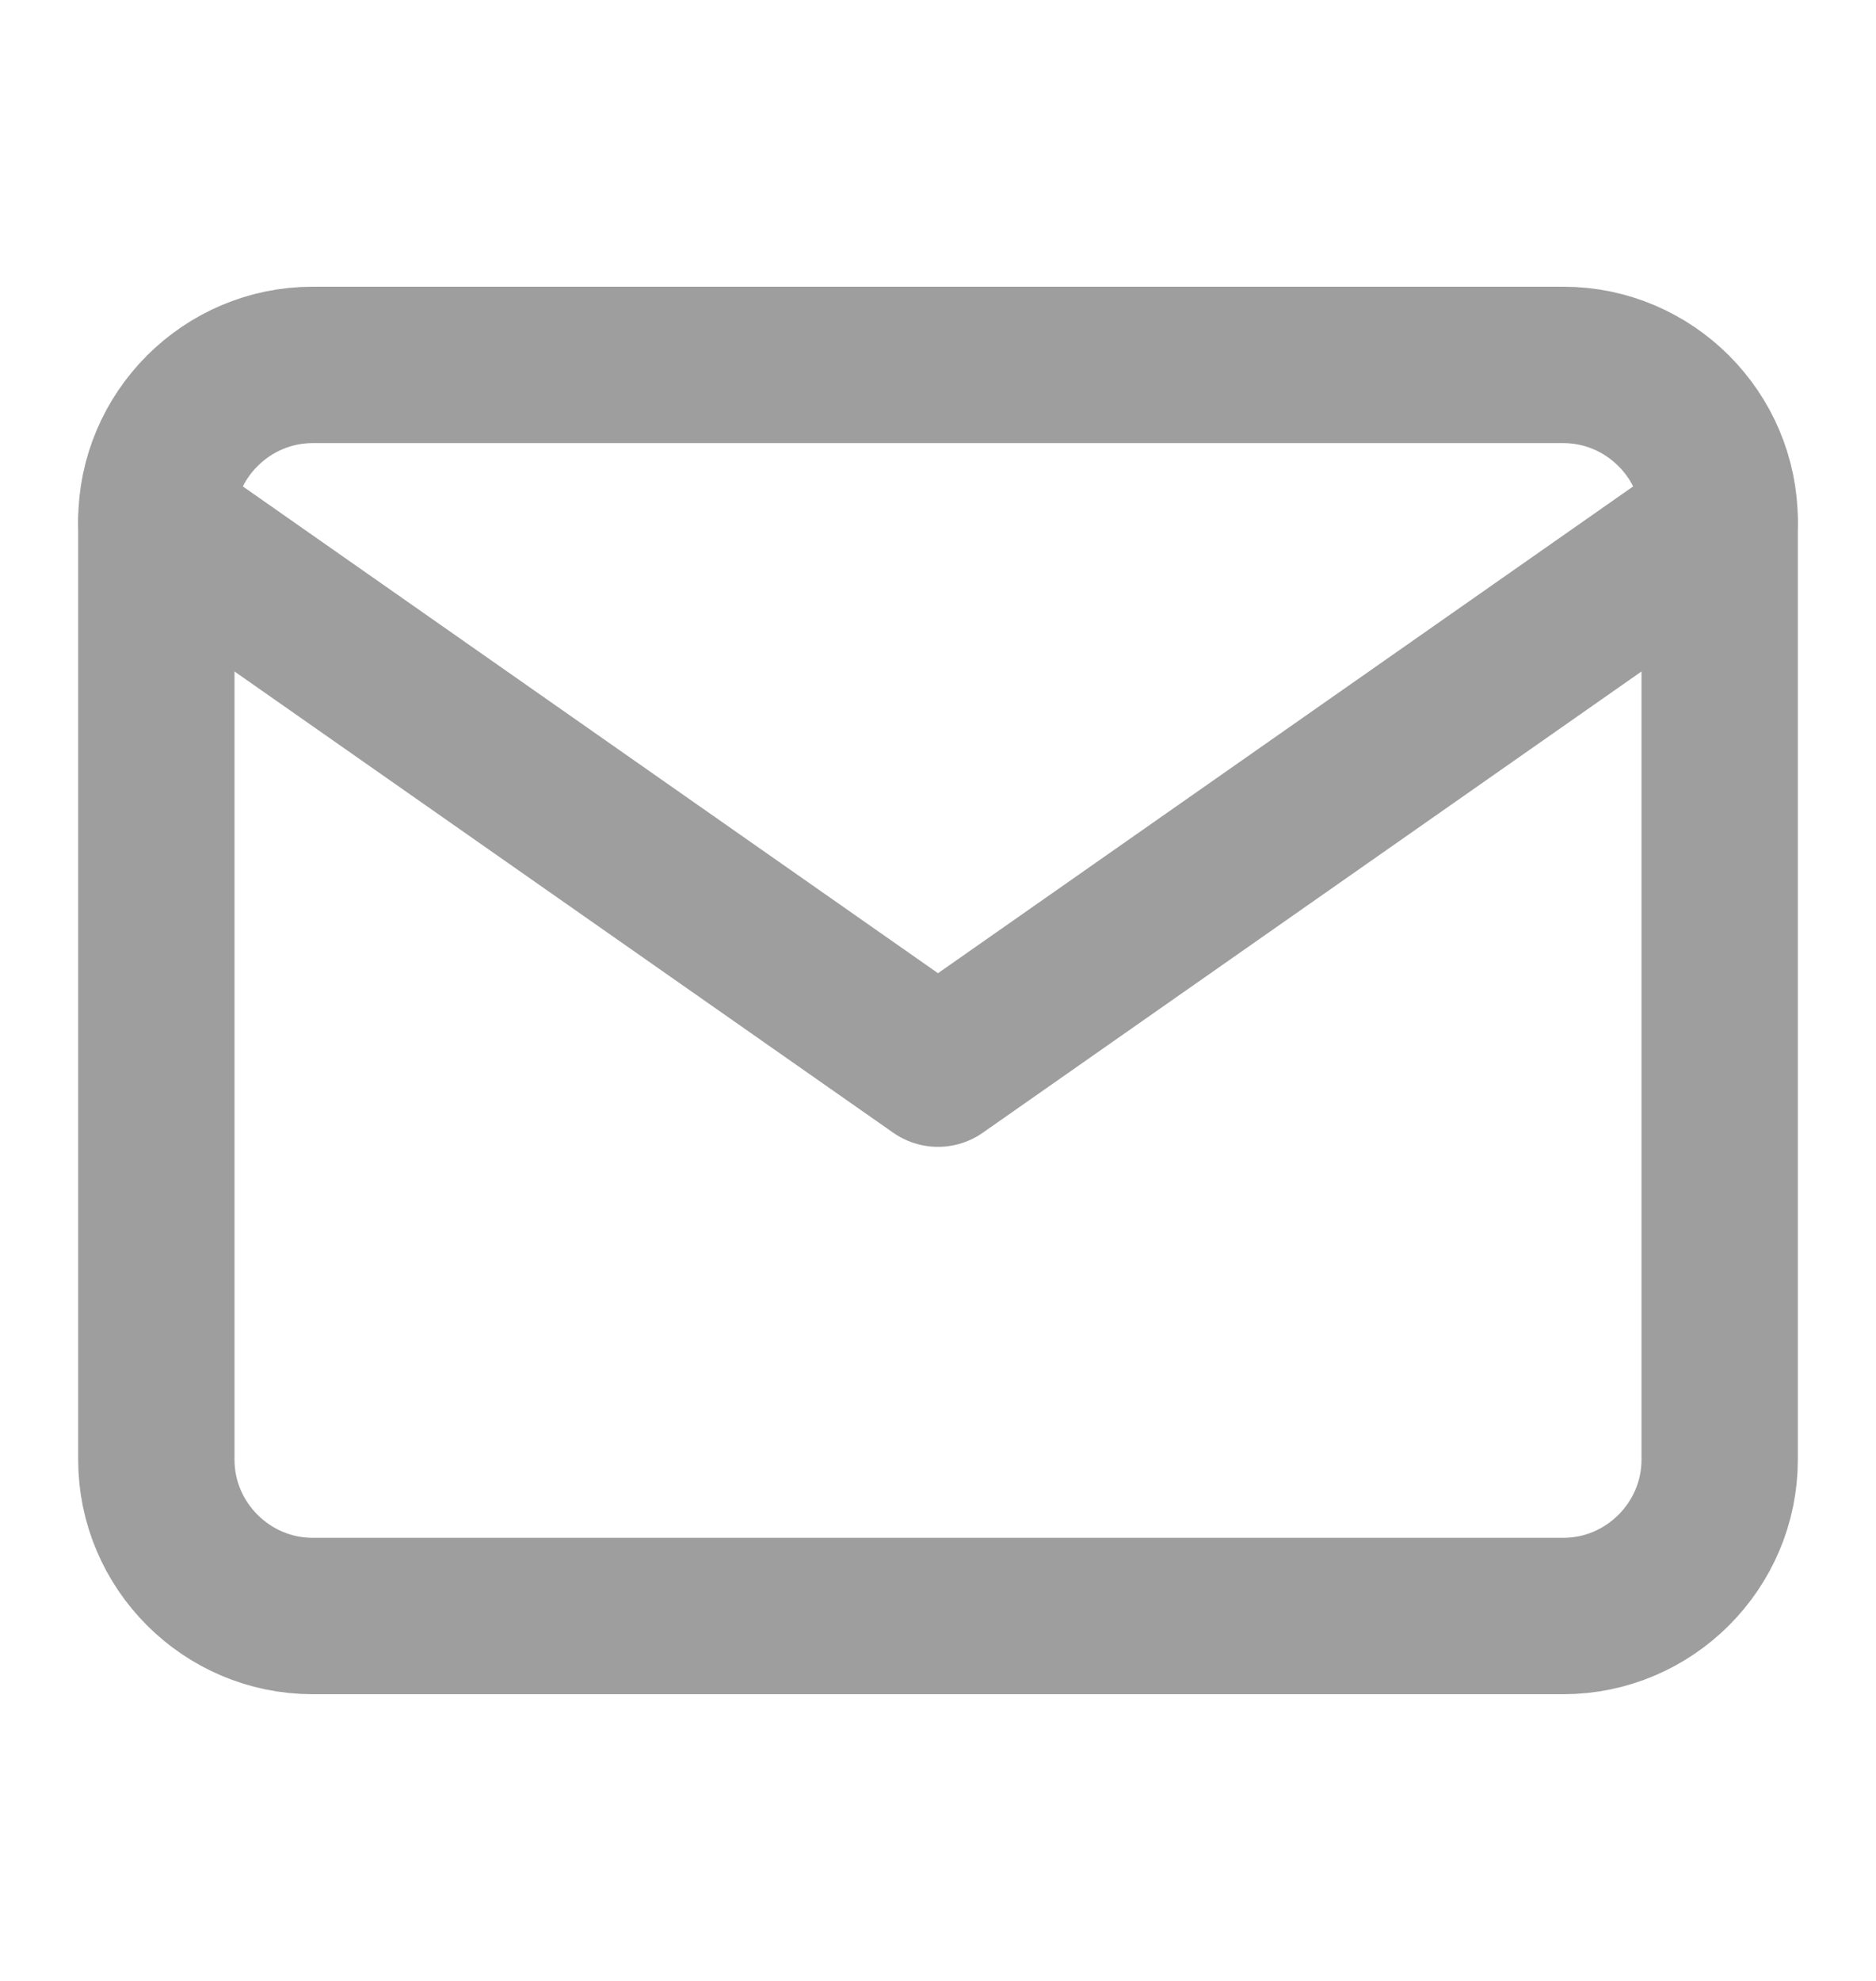 <?xml version="1.0" encoding="UTF-8"?> <svg xmlns="http://www.w3.org/2000/svg" width="18" height="19" viewBox="0 0 18 19" fill="none"> <path d="M3 3.5H15C15.825 3.5 16.5 4.175 16.5 5V14C16.5 14.825 15.825 15.5 15 15.5H3C2.175 15.5 1.5 14.825 1.5 14V5C1.5 4.175 2.175 3.5 3 3.5Z" stroke="#9E9E9E" stroke-width="1.5" stroke-linecap="round" stroke-linejoin="round"></path> <path d="M16.5 5L9 10.25L1.5 5" stroke="#9E9E9E" stroke-width="1.5" stroke-linecap="round" stroke-linejoin="round"></path> </svg> 